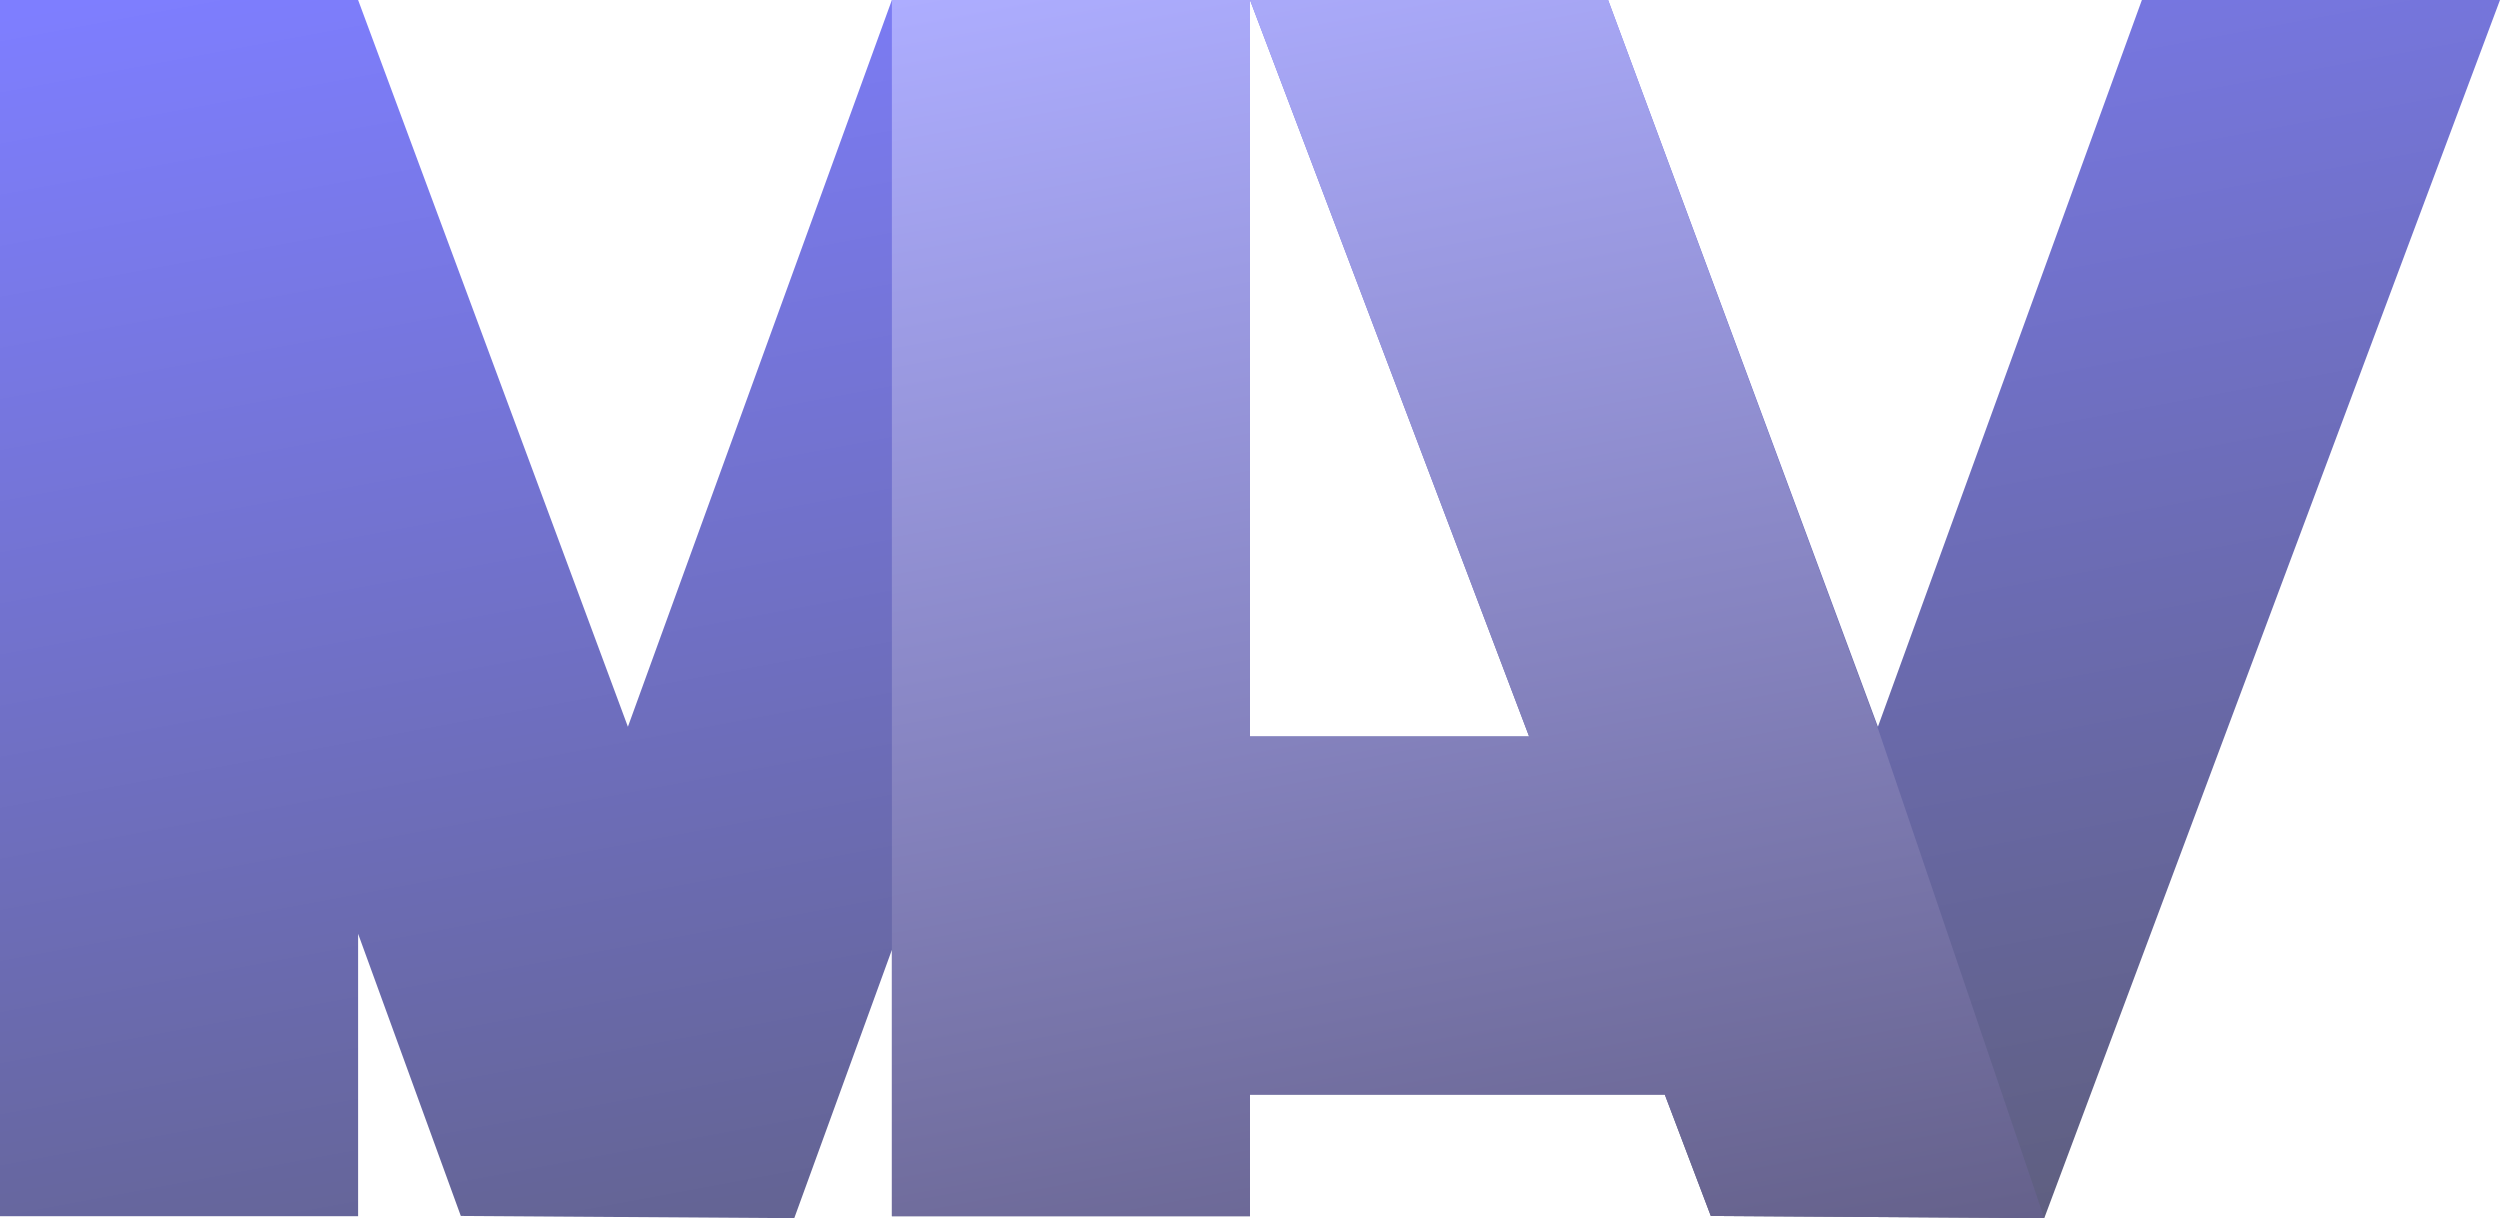 <?xml version="1.0" encoding="UTF-8"?>
<svg id="_레이어_2" data-name="레이어 2" xmlns="http://www.w3.org/2000/svg" xmlns:xlink="http://www.w3.org/1999/xlink" viewBox="0 0 370 180.29">
  <defs>
    <style>
      .cls-1 {
        fill: url(#_무제_그라디언트_18);
      }

      .cls-1, .cls-2 {
        stroke-width: 0px;
      }

      .cls-2 {
        fill: url(#_무제_그라디언트_15);
      }
    </style>
    <linearGradient id="_무제_그라디언트_18" data-name="무제 그라디언트 18" x1="162.54" y1="-30.34" x2="205.24" y2="198.45" gradientUnits="userSpaceOnUse">
      <stop offset=".01" stop-color="#7e7eff"/>
      <stop offset="1" stop-color="#5f5f80"/>
    </linearGradient>
    <linearGradient id="_무제_그라디언트_15" data-name="무제 그라디언트 15" x1="181.91" y1="-9.32" x2="220.17" y2="195.67" gradientUnits="userSpaceOnUse">
      <stop offset="0" stop-color="#adadff"/>
      <stop offset="1" stop-color="#65618b"/>
    </linearGradient>
  </defs>
  <g id="_레이어_1-2" data-name="레이어 1">
    <g>
      <polygon class="cls-1" points="370 0 302.55 180.29 253.2 179.96 246.39 162 185 162 185 180 132 180 132 140.58 117.55 180.29 68.2 179.96 53 138.2 53 180 0 180 0 0 53 0 92.93 107.56 132 0 185 0 185 109 226.31 109 185 0 238 0 277.93 107.56 317 0 370 0"/>
      <polygon class="cls-2" points="132 0 132 180 185 180 185 162 246.39 162 253.2 179.96 302.55 180.29 278 108 238 0 185 0 226.31 109 185 109 185 0 132 0"/>
    </g>
  </g>
</svg>